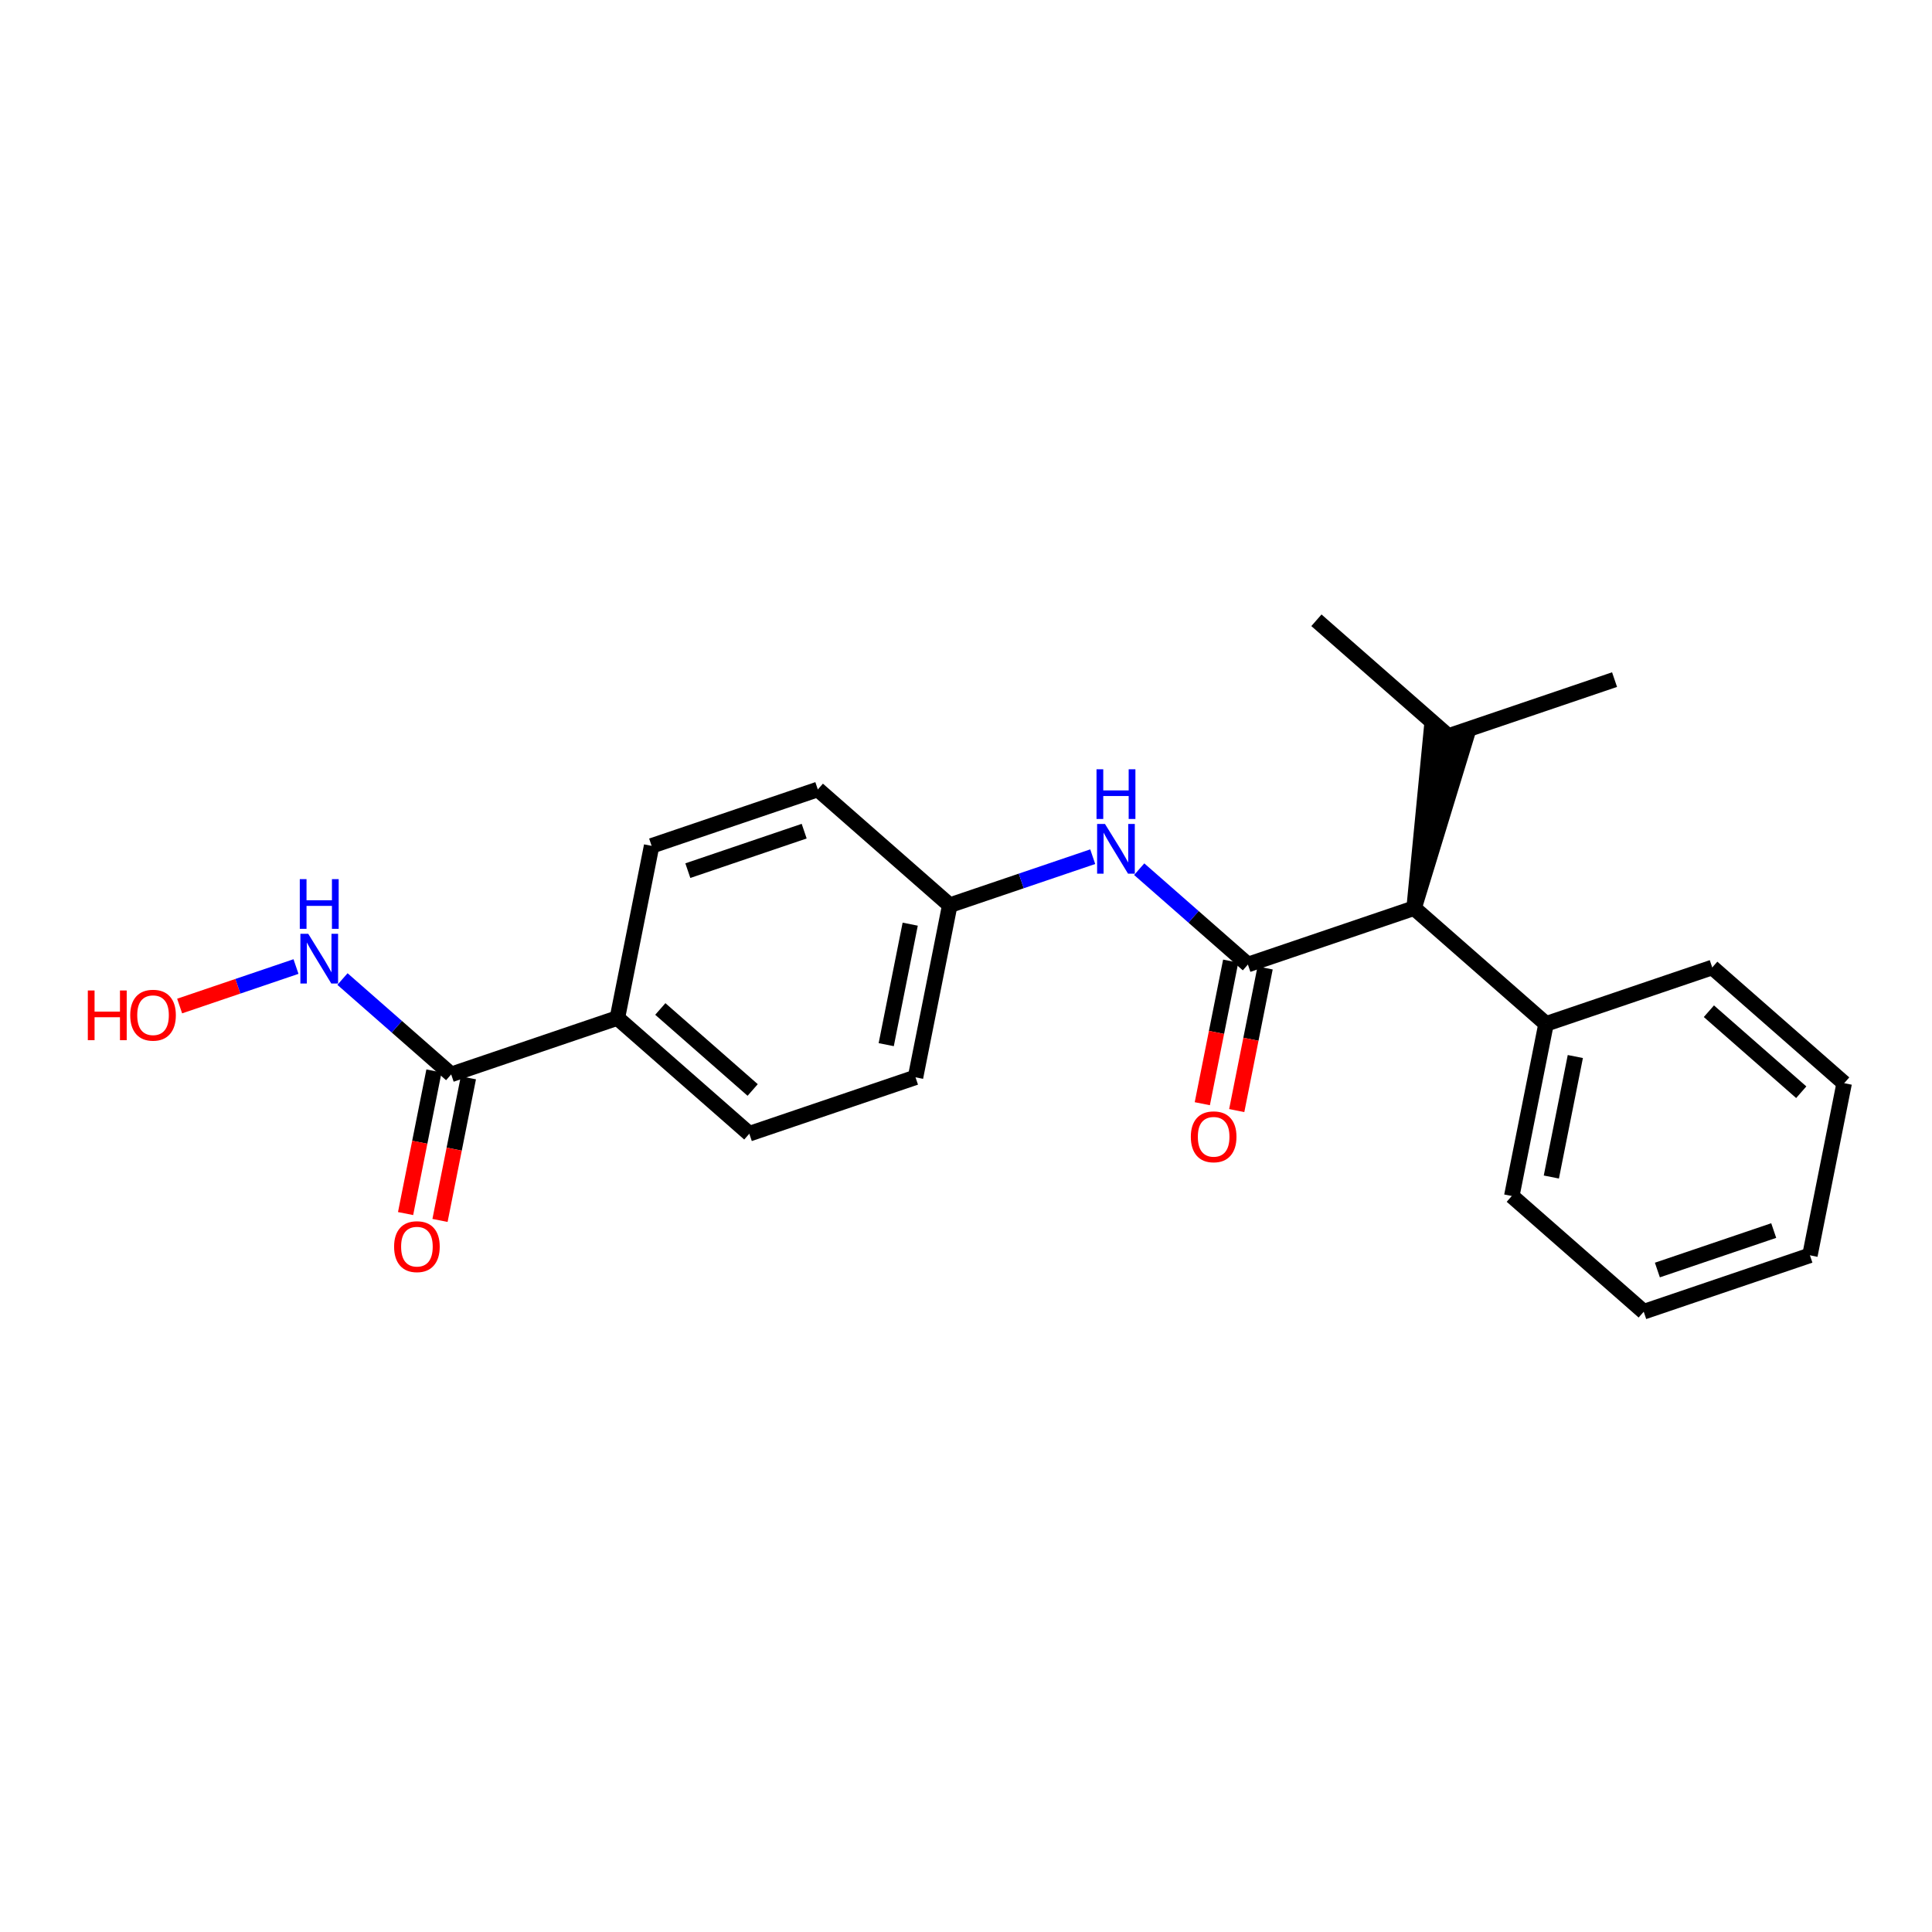 <?xml version='1.0' encoding='iso-8859-1'?>
<svg version='1.1' baseProfile='full'
              xmlns='http://www.w3.org/2000/svg'
                      xmlns:rdkit='http://www.rdkit.org/xml'
                      xmlns:xlink='http://www.w3.org/1999/xlink'
                  xml:space='preserve'
width='250px' height='250px' viewBox='0 0 250 250'>
<!-- END OF HEADER -->
<rect style='opacity:1.0;fill:#FFFFFF;stroke:none' width='250' height='250' x='0' y='0'> </rect>
<path class='bond-0 atom-0 atom-11' d='M 170.344,80.263 L 187.417,95.239' style='fill:none;fill-rule:evenodd;stroke:#000000;stroke-width:2.0px;stroke-linecap:butt;stroke-linejoin:miter;stroke-opacity:1' />
<path class='bond-1 atom-1 atom-11' d='M 208.923,87.941 L 187.417,95.239' style='fill:none;fill-rule:evenodd;stroke:#000000;stroke-width:2.0px;stroke-linecap:butt;stroke-linejoin:miter;stroke-opacity:1' />
<path class='bond-2 atom-2 atom-3' d='M 234.204,162.439 L 212.698,169.737' style='fill:none;fill-rule:evenodd;stroke:#000000;stroke-width:2.0px;stroke-linecap:butt;stroke-linejoin:miter;stroke-opacity:1' />
<path class='bond-2 atom-2 atom-3' d='M 229.518,159.233 L 214.464,164.341' style='fill:none;fill-rule:evenodd;stroke:#000000;stroke-width:2.0px;stroke-linecap:butt;stroke-linejoin:miter;stroke-opacity:1' />
<path class='bond-3 atom-2 atom-4' d='M 234.204,162.439 L 238.636,140.166' style='fill:none;fill-rule:evenodd;stroke:#000000;stroke-width:2.0px;stroke-linecap:butt;stroke-linejoin:miter;stroke-opacity:1' />
<path class='bond-4 atom-3 atom-5' d='M 212.698,169.737 L 195.625,154.761' style='fill:none;fill-rule:evenodd;stroke:#000000;stroke-width:2.0px;stroke-linecap:butt;stroke-linejoin:miter;stroke-opacity:1' />
<path class='bond-5 atom-4 atom-6' d='M 238.636,140.166 L 221.563,125.19' style='fill:none;fill-rule:evenodd;stroke:#000000;stroke-width:2.0px;stroke-linecap:butt;stroke-linejoin:miter;stroke-opacity:1' />
<path class='bond-5 atom-4 atom-6' d='M 233.08,141.334 L 221.129,130.851' style='fill:none;fill-rule:evenodd;stroke:#000000;stroke-width:2.0px;stroke-linecap:butt;stroke-linejoin:miter;stroke-opacity:1' />
<path class='bond-6 atom-5 atom-12' d='M 195.625,154.761 L 200.057,132.488' style='fill:none;fill-rule:evenodd;stroke:#000000;stroke-width:2.0px;stroke-linecap:butt;stroke-linejoin:miter;stroke-opacity:1' />
<path class='bond-6 atom-5 atom-12' d='M 200.744,152.307 L 203.847,136.715' style='fill:none;fill-rule:evenodd;stroke:#000000;stroke-width:2.0px;stroke-linecap:butt;stroke-linejoin:miter;stroke-opacity:1' />
<path class='bond-7 atom-6 atom-12' d='M 221.563,125.19 L 200.057,132.488' style='fill:none;fill-rule:evenodd;stroke:#000000;stroke-width:2.0px;stroke-linecap:butt;stroke-linejoin:miter;stroke-opacity:1' />
<path class='bond-8 atom-7 atom-9' d='M 84.32,109.454 L 105.826,102.156' style='fill:none;fill-rule:evenodd;stroke:#000000;stroke-width:2.0px;stroke-linecap:butt;stroke-linejoin:miter;stroke-opacity:1' />
<path class='bond-8 atom-7 atom-9' d='M 89.006,112.661 L 104.06,107.552' style='fill:none;fill-rule:evenodd;stroke:#000000;stroke-width:2.0px;stroke-linecap:butt;stroke-linejoin:miter;stroke-opacity:1' />
<path class='bond-9 atom-7 atom-13' d='M 84.32,109.454 L 79.888,131.728' style='fill:none;fill-rule:evenodd;stroke:#000000;stroke-width:2.0px;stroke-linecap:butt;stroke-linejoin:miter;stroke-opacity:1' />
<path class='bond-10 atom-8 atom-10' d='M 96.961,146.704 L 118.467,139.406' style='fill:none;fill-rule:evenodd;stroke:#000000;stroke-width:2.0px;stroke-linecap:butt;stroke-linejoin:miter;stroke-opacity:1' />
<path class='bond-11 atom-8 atom-13' d='M 96.961,146.704 L 79.888,131.728' style='fill:none;fill-rule:evenodd;stroke:#000000;stroke-width:2.0px;stroke-linecap:butt;stroke-linejoin:miter;stroke-opacity:1' />
<path class='bond-11 atom-8 atom-13' d='M 97.395,141.043 L 85.444,130.56' style='fill:none;fill-rule:evenodd;stroke:#000000;stroke-width:2.0px;stroke-linecap:butt;stroke-linejoin:miter;stroke-opacity:1' />
<path class='bond-12 atom-9 atom-14' d='M 105.826,102.156 L 122.899,117.132' style='fill:none;fill-rule:evenodd;stroke:#000000;stroke-width:2.0px;stroke-linecap:butt;stroke-linejoin:miter;stroke-opacity:1' />
<path class='bond-13 atom-10 atom-14' d='M 118.467,139.406 L 122.899,117.132' style='fill:none;fill-rule:evenodd;stroke:#000000;stroke-width:2.0px;stroke-linecap:butt;stroke-linejoin:miter;stroke-opacity:1' />
<path class='bond-13 atom-10 atom-14' d='M 114.677,135.178 L 117.78,119.587' style='fill:none;fill-rule:evenodd;stroke:#000000;stroke-width:2.0px;stroke-linecap:butt;stroke-linejoin:miter;stroke-opacity:1' />
<path class='bond-14 atom-15 atom-11' d='M 182.984,117.512 L 189.644,95.682 L 185.19,94.795 Z' style='fill:#000000;fill-rule:evenodd;fill-opacity:1;stroke:#000000;stroke-width:2.0px;stroke-linecap:butt;stroke-linejoin:miter;stroke-opacity:1;' />
<path class='bond-15 atom-12 atom-15' d='M 200.057,132.488 L 182.984,117.512' style='fill:none;fill-rule:evenodd;stroke:#000000;stroke-width:2.0px;stroke-linecap:butt;stroke-linejoin:miter;stroke-opacity:1' />
<path class='bond-16 atom-13 atom-16' d='M 79.888,131.728 L 58.382,139.026' style='fill:none;fill-rule:evenodd;stroke:#000000;stroke-width:2.0px;stroke-linecap:butt;stroke-linejoin:miter;stroke-opacity:1' />
<path class='bond-17 atom-14 atom-18' d='M 122.899,117.132 L 132.149,113.993' style='fill:none;fill-rule:evenodd;stroke:#000000;stroke-width:2.0px;stroke-linecap:butt;stroke-linejoin:miter;stroke-opacity:1' />
<path class='bond-17 atom-14 atom-18' d='M 132.149,113.993 L 141.398,110.855' style='fill:none;fill-rule:evenodd;stroke:#0000FF;stroke-width:2.0px;stroke-linecap:butt;stroke-linejoin:miter;stroke-opacity:1' />
<path class='bond-18 atom-15 atom-17' d='M 182.984,117.512 L 161.478,124.81' style='fill:none;fill-rule:evenodd;stroke:#000000;stroke-width:2.0px;stroke-linecap:butt;stroke-linejoin:miter;stroke-opacity:1' />
<path class='bond-19 atom-16 atom-19' d='M 58.382,139.026 L 51.349,132.857' style='fill:none;fill-rule:evenodd;stroke:#000000;stroke-width:2.0px;stroke-linecap:butt;stroke-linejoin:miter;stroke-opacity:1' />
<path class='bond-19 atom-16 atom-19' d='M 51.349,132.857 L 44.316,126.688' style='fill:none;fill-rule:evenodd;stroke:#0000FF;stroke-width:2.0px;stroke-linecap:butt;stroke-linejoin:miter;stroke-opacity:1' />
<path class='bond-20 atom-16 atom-20' d='M 56.154,138.582 L 54.318,147.809' style='fill:none;fill-rule:evenodd;stroke:#000000;stroke-width:2.0px;stroke-linecap:butt;stroke-linejoin:miter;stroke-opacity:1' />
<path class='bond-20 atom-16 atom-20' d='M 54.318,147.809 L 52.482,157.036' style='fill:none;fill-rule:evenodd;stroke:#FF0000;stroke-width:2.0px;stroke-linecap:butt;stroke-linejoin:miter;stroke-opacity:1' />
<path class='bond-20 atom-16 atom-20' d='M 60.609,139.469 L 58.773,148.696' style='fill:none;fill-rule:evenodd;stroke:#000000;stroke-width:2.0px;stroke-linecap:butt;stroke-linejoin:miter;stroke-opacity:1' />
<path class='bond-20 atom-16 atom-20' d='M 58.773,148.696 L 56.937,157.923' style='fill:none;fill-rule:evenodd;stroke:#FF0000;stroke-width:2.0px;stroke-linecap:butt;stroke-linejoin:miter;stroke-opacity:1' />
<path class='bond-21 atom-17 atom-18' d='M 161.478,124.81 L 154.445,118.641' style='fill:none;fill-rule:evenodd;stroke:#000000;stroke-width:2.0px;stroke-linecap:butt;stroke-linejoin:miter;stroke-opacity:1' />
<path class='bond-21 atom-17 atom-18' d='M 154.445,118.641 L 147.412,112.472' style='fill:none;fill-rule:evenodd;stroke:#0000FF;stroke-width:2.0px;stroke-linecap:butt;stroke-linejoin:miter;stroke-opacity:1' />
<path class='bond-22 atom-17 atom-21' d='M 159.251,124.367 L 157.415,133.594' style='fill:none;fill-rule:evenodd;stroke:#000000;stroke-width:2.0px;stroke-linecap:butt;stroke-linejoin:miter;stroke-opacity:1' />
<path class='bond-22 atom-17 atom-21' d='M 157.415,133.594 L 155.578,142.82' style='fill:none;fill-rule:evenodd;stroke:#FF0000;stroke-width:2.0px;stroke-linecap:butt;stroke-linejoin:miter;stroke-opacity:1' />
<path class='bond-22 atom-17 atom-21' d='M 163.706,125.253 L 161.869,134.48' style='fill:none;fill-rule:evenodd;stroke:#000000;stroke-width:2.0px;stroke-linecap:butt;stroke-linejoin:miter;stroke-opacity:1' />
<path class='bond-22 atom-17 atom-21' d='M 161.869,134.48 L 160.033,143.707' style='fill:none;fill-rule:evenodd;stroke:#FF0000;stroke-width:2.0px;stroke-linecap:butt;stroke-linejoin:miter;stroke-opacity:1' />
<path class='bond-23 atom-19 atom-22' d='M 38.302,125.07 L 30.773,127.625' style='fill:none;fill-rule:evenodd;stroke:#0000FF;stroke-width:2.0px;stroke-linecap:butt;stroke-linejoin:miter;stroke-opacity:1' />
<path class='bond-23 atom-19 atom-22' d='M 30.773,127.625 L 23.244,130.18' style='fill:none;fill-rule:evenodd;stroke:#FF0000;stroke-width:2.0px;stroke-linecap:butt;stroke-linejoin:miter;stroke-opacity:1' />
<path  class='atom-18' d='M 142.984 106.619
L 145.091 110.025
Q 145.3 110.361, 145.636 110.97
Q 145.972 111.578, 145.991 111.615
L 145.991 106.619
L 146.844 106.619
L 146.844 113.05
L 145.963 113.05
L 143.701 109.326
Q 143.438 108.89, 143.156 108.39
Q 142.884 107.89, 142.802 107.736
L 142.802 113.05
L 141.966 113.05
L 141.966 106.619
L 142.984 106.619
' fill='#0000FF'/>
<path  class='atom-18' d='M 141.889 99.544
L 142.761 99.544
L 142.761 102.278
L 146.05 102.278
L 146.05 99.544
L 146.922 99.544
L 146.922 105.975
L 146.05 105.975
L 146.05 103.005
L 142.761 103.005
L 142.761 105.975
L 141.889 105.975
L 141.889 99.544
' fill='#0000FF'/>
<path  class='atom-19' d='M 39.887 120.834
L 41.995 124.241
Q 42.203 124.577, 42.54 125.186
Q 42.876 125.794, 42.894 125.831
L 42.894 120.834
L 43.748 120.834
L 43.748 127.266
L 42.867 127.266
L 40.605 123.541
Q 40.341 123.105, 40.06 122.606
Q 39.787 122.106, 39.705 121.952
L 39.705 127.266
L 38.87 127.266
L 38.87 120.834
L 39.887 120.834
' fill='#0000FF'/>
<path  class='atom-19' d='M 38.792 113.76
L 39.664 113.76
L 39.664 116.494
L 42.953 116.494
L 42.953 113.76
L 43.825 113.76
L 43.825 120.191
L 42.953 120.191
L 42.953 117.221
L 39.664 117.221
L 39.664 120.191
L 38.792 120.191
L 38.792 113.76
' fill='#0000FF'/>
<path  class='atom-20' d='M 50.997 161.318
Q 50.997 159.773, 51.76 158.91
Q 52.523 158.047, 53.949 158.047
Q 55.375 158.047, 56.138 158.91
Q 56.901 159.773, 56.901 161.318
Q 56.901 162.88, 56.129 163.77
Q 55.357 164.651, 53.949 164.651
Q 52.532 164.651, 51.76 163.77
Q 50.997 162.889, 50.997 161.318
M 53.949 163.925
Q 54.93 163.925, 55.457 163.271
Q 55.993 162.607, 55.993 161.318
Q 55.993 160.055, 55.457 159.419
Q 54.93 158.774, 53.949 158.774
Q 52.968 158.774, 52.432 159.41
Q 51.905 160.046, 51.905 161.318
Q 51.905 162.617, 52.432 163.271
Q 52.968 163.925, 53.949 163.925
' fill='#FF0000'/>
<path  class='atom-21' d='M 154.093 147.102
Q 154.093 145.557, 154.856 144.694
Q 155.619 143.831, 157.046 143.831
Q 158.472 143.831, 159.235 144.694
Q 159.998 145.557, 159.998 147.102
Q 159.998 148.664, 159.226 149.554
Q 158.454 150.436, 157.046 150.436
Q 155.628 150.436, 154.856 149.554
Q 154.093 148.673, 154.093 147.102
M 157.046 149.709
Q 158.027 149.709, 158.554 149.055
Q 159.09 148.392, 159.09 147.102
Q 159.09 145.839, 158.554 145.203
Q 158.027 144.558, 157.046 144.558
Q 156.065 144.558, 155.529 145.194
Q 155.002 145.83, 155.002 147.102
Q 155.002 148.401, 155.529 149.055
Q 156.065 149.709, 157.046 149.709
' fill='#FF0000'/>
<path  class='atom-22' d='M 11.364 128.168
L 12.236 128.168
L 12.236 130.903
L 15.524 130.903
L 15.524 128.168
L 16.396 128.168
L 16.396 134.6
L 15.524 134.6
L 15.524 131.63
L 12.236 131.63
L 12.236 134.6
L 11.364 134.6
L 11.364 128.168
' fill='#FF0000'/>
<path  class='atom-22' d='M 16.851 131.366
Q 16.851 129.822, 17.613 128.959
Q 18.377 128.096, 19.803 128.096
Q 21.229 128.096, 21.992 128.959
Q 22.755 129.822, 22.755 131.366
Q 22.755 132.929, 21.983 133.819
Q 21.211 134.7, 19.803 134.7
Q 18.386 134.7, 17.613 133.819
Q 16.851 132.938, 16.851 131.366
M 19.803 133.973
Q 20.784 133.973, 21.311 133.319
Q 21.847 132.656, 21.847 131.366
Q 21.847 130.103, 21.311 129.468
Q 20.784 128.823, 19.803 128.823
Q 18.822 128.823, 18.286 129.458
Q 17.759 130.094, 17.759 131.366
Q 17.759 132.665, 18.286 133.319
Q 18.822 133.973, 19.803 133.973
' fill='#FF0000'/>
</svg>
